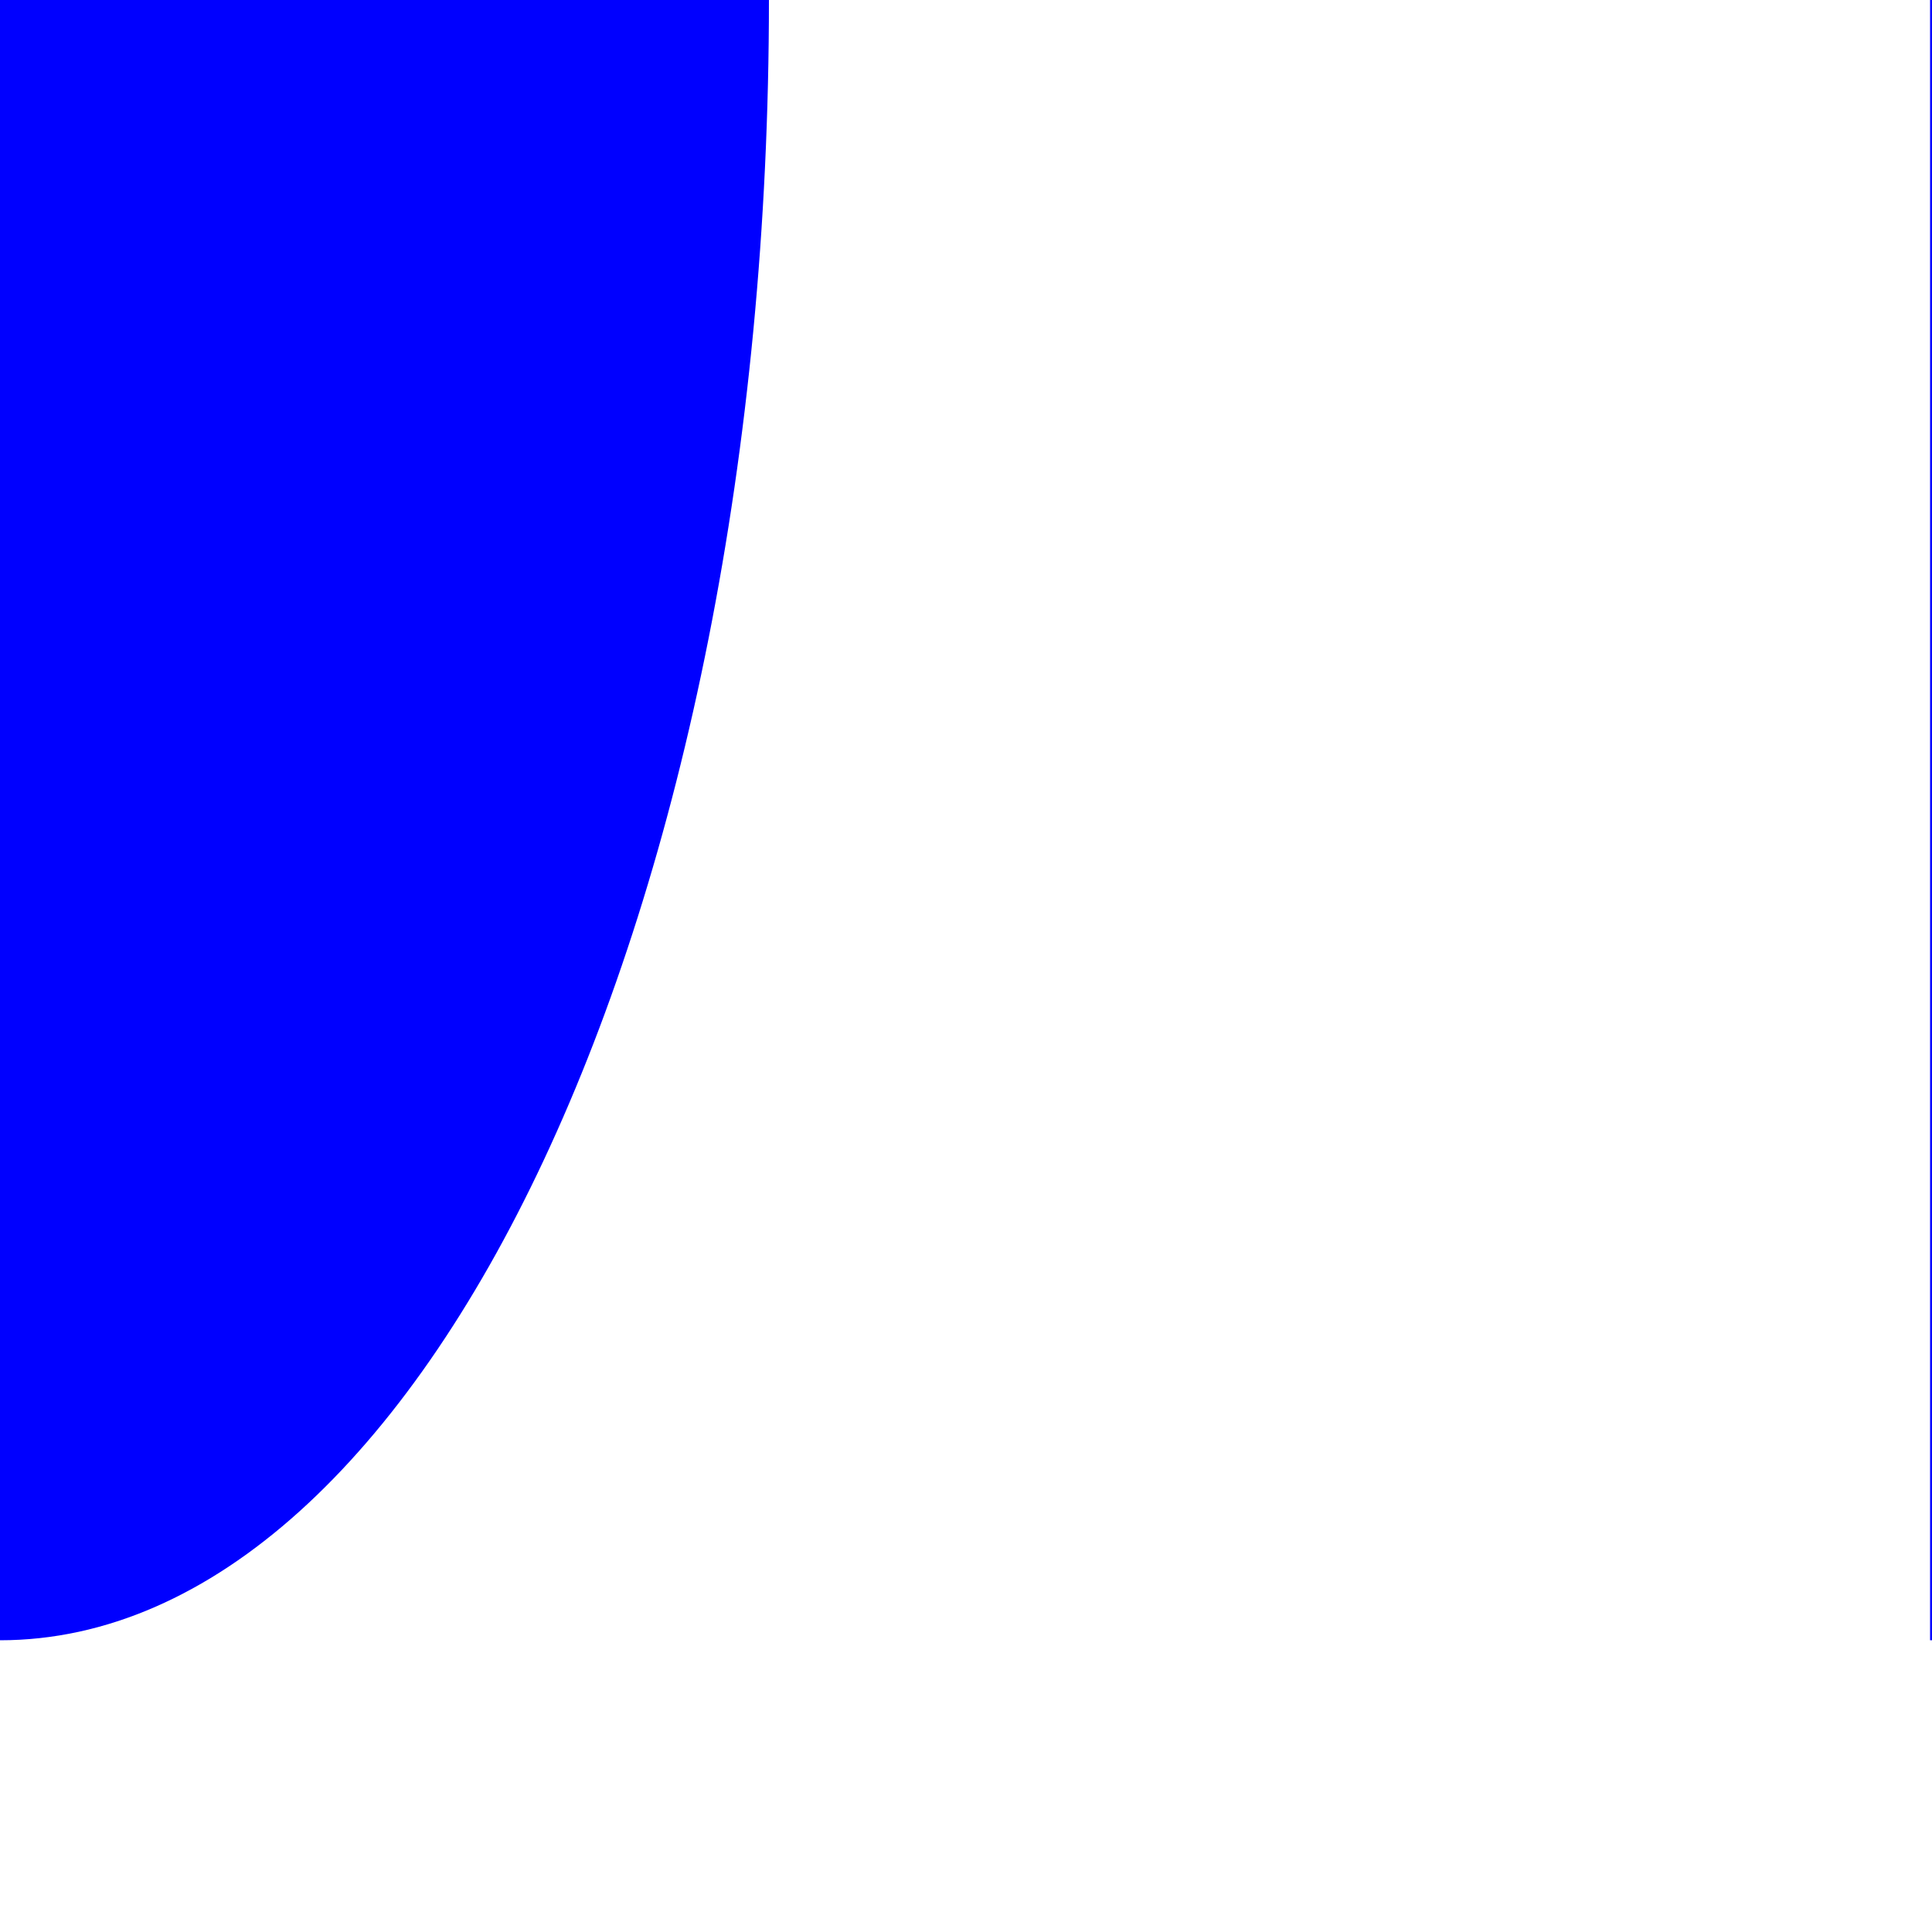 <?xml version="1.0" encoding="UTF-8"?><svg id="Layer_1" xmlns="http://www.w3.org/2000/svg" viewBox="0 0 10 10"><defs><style>.cls-1{fill:blue;}</style></defs><path class="cls-1" d="M0,8.49c2.2,0,3.98-3.8,3.98-8.49H0V8.49Z"/><path class="cls-1" d="M9.99,8.49c1.37,0,2.49-3.8,2.49-8.49h-2.49V8.49Z"/></svg>